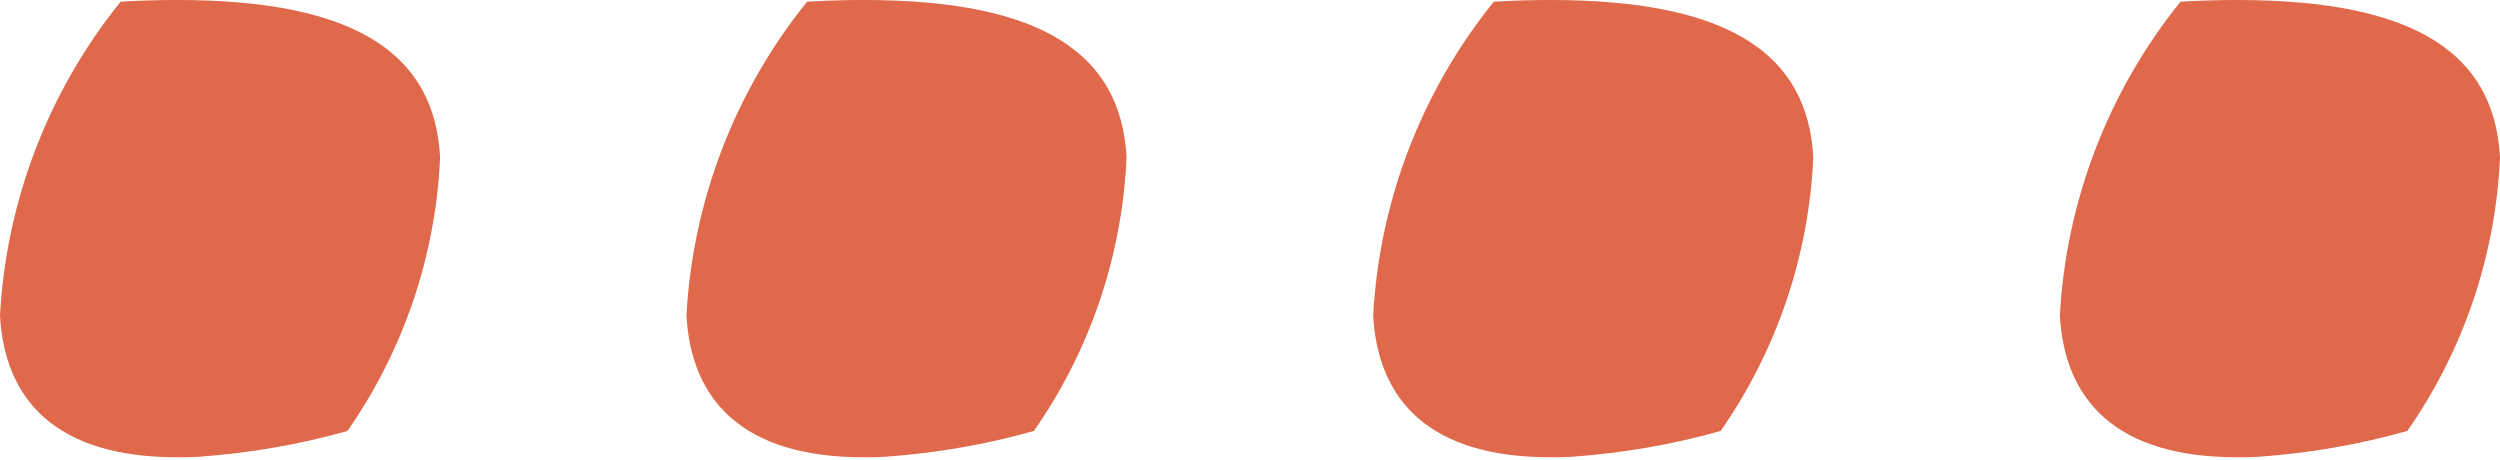 <svg width="125" height="23" viewBox="0 0 125 23" fill="none" xmlns="http://www.w3.org/2000/svg">
<path d="M8.867 0C7.975 0 7.034 0.024 6.032 0.084C2.425 4.548 0.314 10.038 0 15.768C0.229 19.979 2.775 22.862 8.843 22.862C9.205 22.862 9.567 22.862 9.941 22.838C12.45 22.657 14.948 22.235 17.373 21.547C20.184 17.518 21.788 12.776 22.006 7.866C21.728 2.727 17.843 0 8.867 0Z" fill="#E0684B"/>
<path d="M43.191 0C42.298 0 41.357 0.024 40.356 0.084C36.748 4.548 34.637 10.038 34.323 15.768C34.553 19.979 37.098 22.862 43.167 22.862C43.529 22.862 43.891 22.862 44.264 22.838C46.774 22.657 49.271 22.235 51.696 21.547C54.507 17.518 56.112 12.776 56.329 7.866C56.051 2.727 52.167 0 43.191 0Z" fill="#E0684B"/>
<path d="M77.526 0C76.633 0 75.692 0.024 74.691 0.084C71.084 4.548 68.972 10.038 68.659 15.768C68.888 19.979 71.434 22.862 77.502 22.862C77.864 22.862 78.226 22.862 78.6 22.838C81.109 22.657 83.607 22.235 86.032 21.547C88.843 17.518 90.447 12.776 90.664 7.866C90.387 2.727 86.502 0 77.526 0Z" fill="#E0684B"/>
<path d="M111.862 0C110.969 0 110.028 0.024 109.027 0.084C105.419 4.548 103.308 10.038 102.994 15.768C103.224 19.979 105.769 22.862 111.838 22.862C112.2 22.862 112.562 22.862 112.936 22.838C115.445 22.657 117.942 22.235 120.367 21.547C123.178 17.518 124.783 12.776 125 7.866C124.723 2.727 120.838 0 111.862 0Z" fill="#E0684B"/>
</svg>
